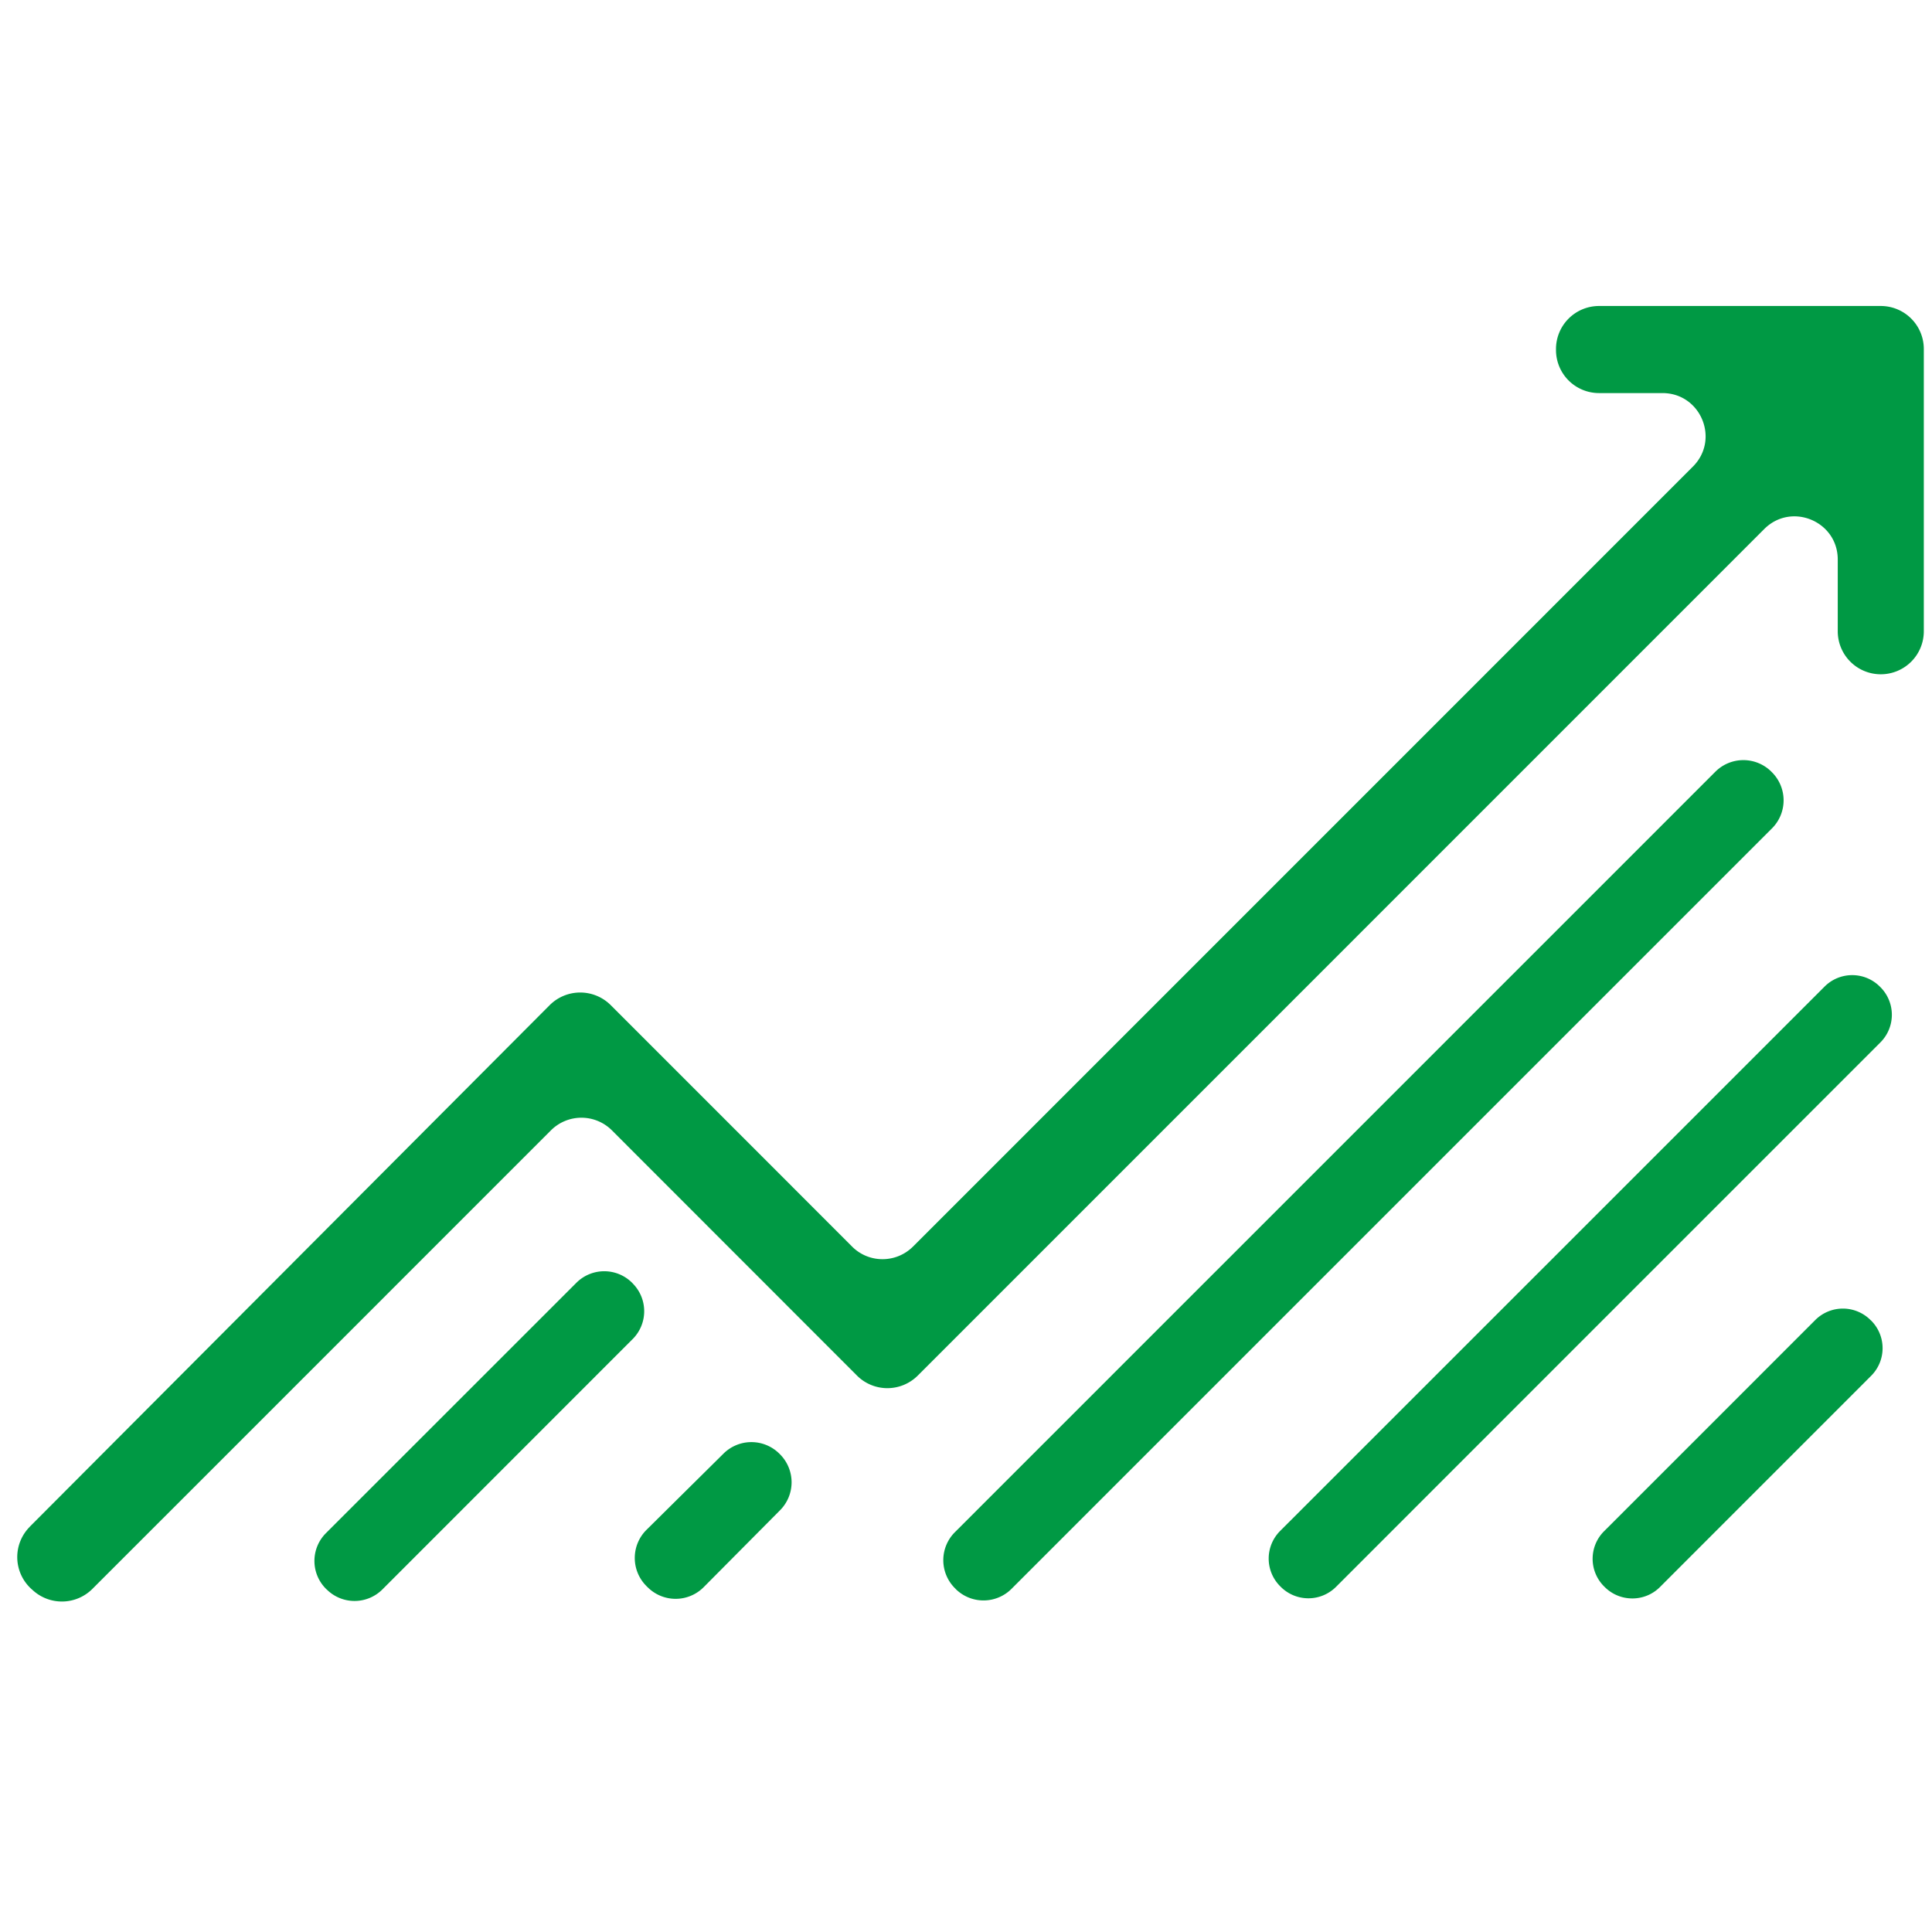 <svg width="242" height="242" fill="none" xmlns="http://www.w3.org/2000/svg"><g style="mix-blend-mode:darken" fill="#009944"><path d="M3.74 191.222l65.114-65.319a5.411 5.411 0 017.646 0c10.244 10.244 20.302 20.302 30.233 30.243 2.109 2.109 5.517 2.099 7.627 0l97.69-97.7c3.399-3.399.996-9.21-3.818-9.21h-7.939a5.389 5.389 0 01-5.39-5.39v-.127a5.389 5.389 0 015.39-5.39h35.291a5.389 5.389 0 015.391 5.39v35.35a5.389 5.389 0 01-5.391 5.39 5.388 5.388 0 01-5.39-5.39v-8.984c0-4.804-5.81-7.216-9.209-3.818l-106.02 106.03a5.386 5.386 0 01-7.627 0l-30.691-30.711a5.4 5.4 0 00-7.637 0c-19.188 19.189-38.318 38.328-57.439 57.439a5.402 5.402 0 01-7.45.175l-.196-.175a5.383 5.383 0 01-.185-7.793v-.01z"/><path d="M119.713 199.033l-.079-.078a4.954 4.954 0 01-.019-7.04l95.249-95.25a4.967 4.967 0 017.022 0l.068.069a4.968 4.968 0 010 7.03l-95.25 95.25a4.96 4.96 0 01-7.001.019h.01zm115.725-75.483l.068.068a4.892 4.892 0 01.03 6.953 437925.457 437925.457 0 00-68.19 68.2 4.895 4.895 0 01-6.934-.02l-.078-.078a4.895 4.895 0 01.01-6.904c22.616-22.606 45.447-45.437 68.2-68.19a4.892 4.892 0 016.894-.029zM40.913 199.092l-.078-.078a4.927 4.927 0 010-6.982c10.478-10.469 20.947-20.937 31.366-31.356a4.937 4.937 0 017.04.068l.07.078a4.931 4.931 0 01-.06 6.904c-10.292 10.293-20.79 20.8-31.355 31.366a4.933 4.933 0 01-6.973 0h-.01zm193.431-33.71l.068.068a4.887 4.887 0 01-.029 6.875c-8.759 8.769-17.636 17.636-26.454 26.463-1.924 1.924-5.048 1.905-6.962-.039l-.079-.078a4.877 4.877 0 01.039-6.874c8.701-8.691 17.578-17.578 26.454-26.454a4.892 4.892 0 016.953.039h.01zM81.069 198.771l-.157-.166a4.963 4.963 0 01.069-6.982l9.648-9.55a4.963 4.963 0 016.982 0l.068.068a4.965 4.965 0 01.04 7.021l-9.57 9.638a4.957 4.957 0 01-7.08-.039v.01z"/></g></svg>